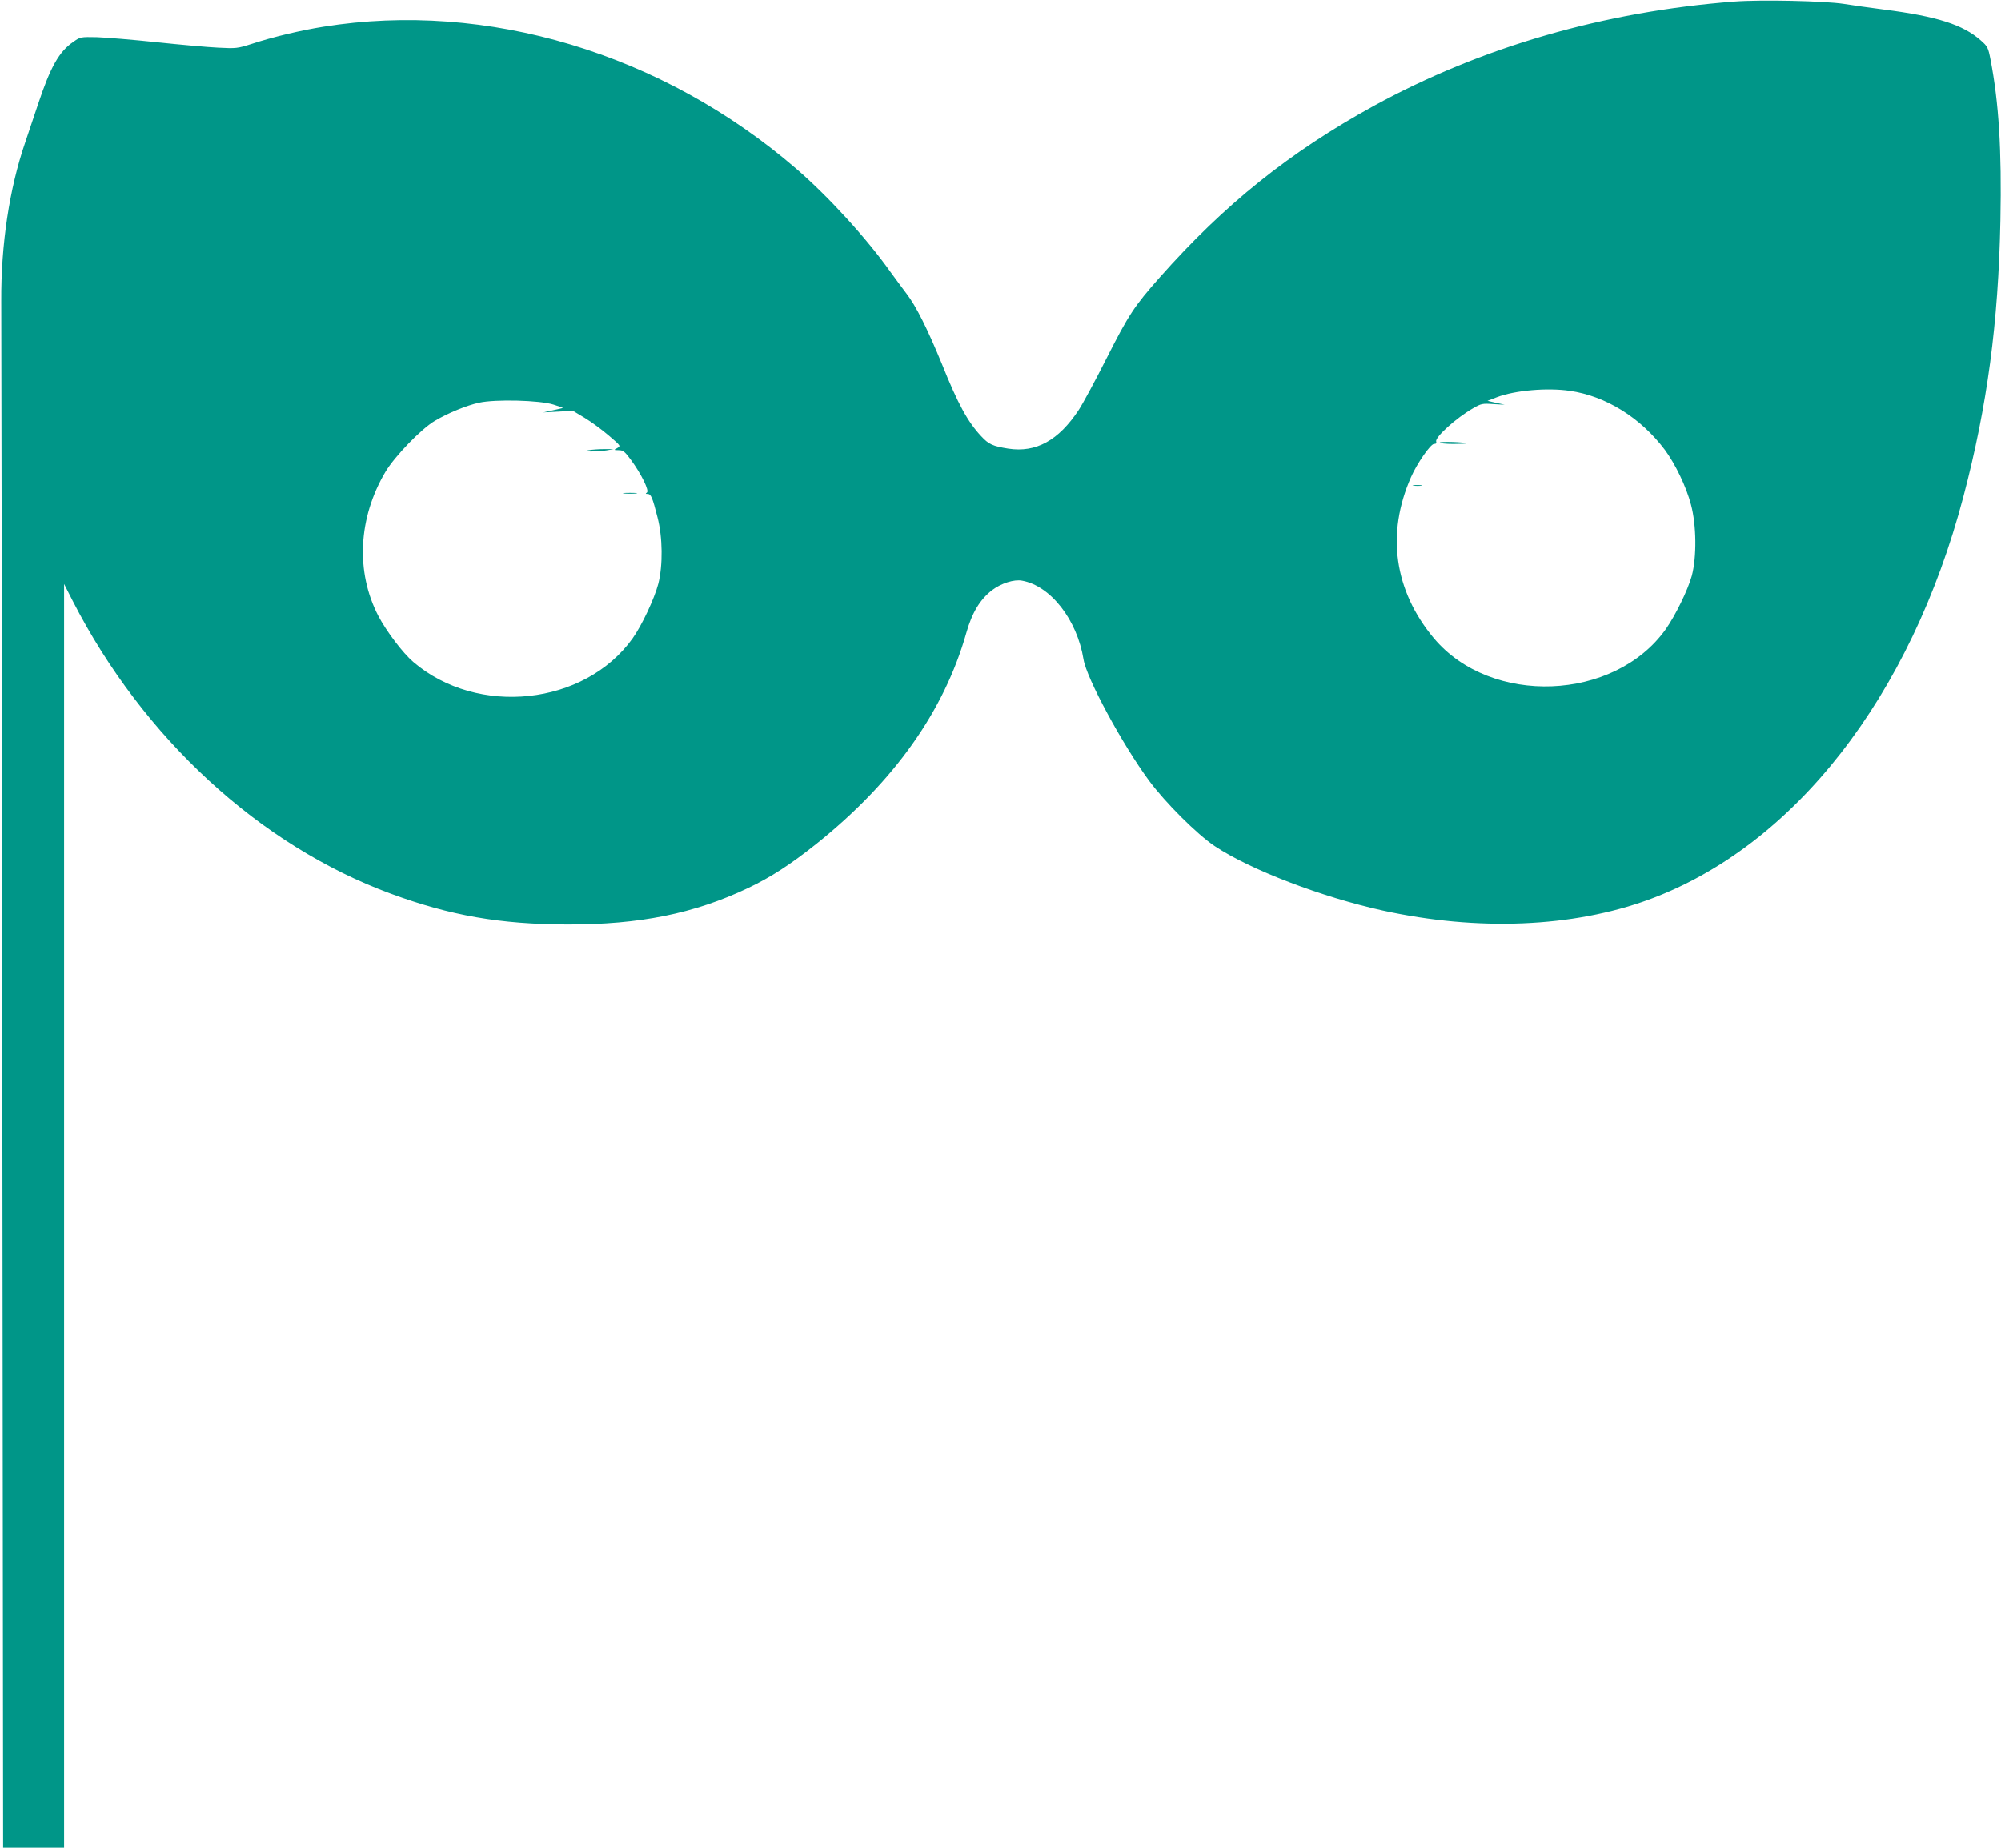 <?xml version="1.0" standalone="no"?>
<!DOCTYPE svg PUBLIC "-//W3C//DTD SVG 20010904//EN"
 "http://www.w3.org/TR/2001/REC-SVG-20010904/DTD/svg10.dtd">
<svg version="1.0" xmlns="http://www.w3.org/2000/svg"
 width="1280pt" height="1182pt" viewBox="0 0 1280 1182"
 preserveAspectRatio="xMidYMid meet">
<g transform="translate(0,1182) scale(0.1,-0.1)"
fill="#009688" stroke="none">
<path d="M11095 11810 c-836 -64 -1619 -291 -2308 -668 -537 -295 -955 -630
-1367 -1095 -165 -186 -201 -242 -340 -516 -71 -141 -152 -291 -180 -334 -129
-195 -273 -274 -450 -247 -100 16 -125 27 -174 80 -86 92 -148 205 -251 462
-91 222 -165 370 -225 448 -27 36 -75 100 -105 142 -153 215 -397 482 -601
658 -857 739 -1980 1077 -3024 909 -146 -23 -326 -66 -460 -110 -91 -29 -100
-30 -215 -24 -66 3 -244 19 -395 35 -151 16 -322 30 -380 32 -104 2 -106 2
-151 -30 -91 -62 -146 -160 -225 -397 -30 -88 -67 -199 -83 -247 -101 -294
-155 -653 -153 -1013 1 -121 4 -2397 7 -5057 l5 -4838 195 0 195 0 0 4042 0
4042 56 -110 c449 -875 1195 -1562 2034 -1871 380 -140 699 -196 1130 -197
461 -1 809 69 1155 233 147 70 272 151 440 285 494 396 814 846 956 1346 37
131 88 215 166 275 57 43 140 70 191 60 183 -33 352 -250 393 -503 19 -120
248 -544 420 -777 103 -139 306 -342 420 -418 227 -151 684 -326 1075 -412
609 -133 1214 -108 1701 70 929 341 1676 1298 2013 2580 152 578 223 1109 236
1763 9 451 -10 756 -63 1030 -15 78 -19 85 -62 123 -114 101 -279 154 -621
198 -85 11 -200 27 -255 36 -122 19 -528 28 -700 15z m-1054 -2490 c231 -33
454 -172 609 -378 67 -91 137 -236 167 -351 35 -131 37 -335 5 -455 -25 -91
-105 -254 -167 -342 -329 -461 -1118 -492 -1483 -57 -254 304 -306 669 -146
1031 38 87 125 212 147 212 13 0 17 5 14 15 -11 26 128 152 237 214 50 29 59
31 128 26 l73 -4 -55 12 -55 13 60 23 c115 44 322 62 466 41z m-6501 -88 c36
-11 63 -21 60 -22 -3 -1 -32 -8 -65 -15 l-60 -13 95 5 95 5 75 -45 c41 -25
110 -75 154 -113 77 -66 78 -67 55 -80 -24 -13 -24 -13 9 -14 28 0 38 -8 78
-62 67 -91 119 -198 102 -209 -10 -7 -9 -9 5 -9 21 0 31 -23 63 -150 33 -127
35 -307 5 -425 -25 -95 -105 -266 -165 -350 -307 -428 -991 -501 -1402 -150
-67 57 -172 196 -224 295 -146 281 -129 627 46 922 59 99 230 276 316 326 84
50 204 99 283 116 104 23 386 16 475 -12z"/>
<path d="M9210 8989 c0 -5 39 -9 87 -9 47 0 84 2 82 4 -10 8 -169 13 -169 5z"/>
<path d="M9043 8713 c15 -2 37 -2 50 0 12 2 0 4 -28 4 -27 0 -38 -2 -22 -4z"/>
<path d="M3765 8940 c-39 -7 -38 -7 15 -8 30 0 75 3 100 7 l45 8 -60 0 c-33 0
-78 -3 -100 -7z"/>
<path d="M3993 8663 c20 -2 54 -2 75 0 20 2 3 4 -38 4 -41 0 -58 -2 -37 -4z"/>
</g>
</svg>
